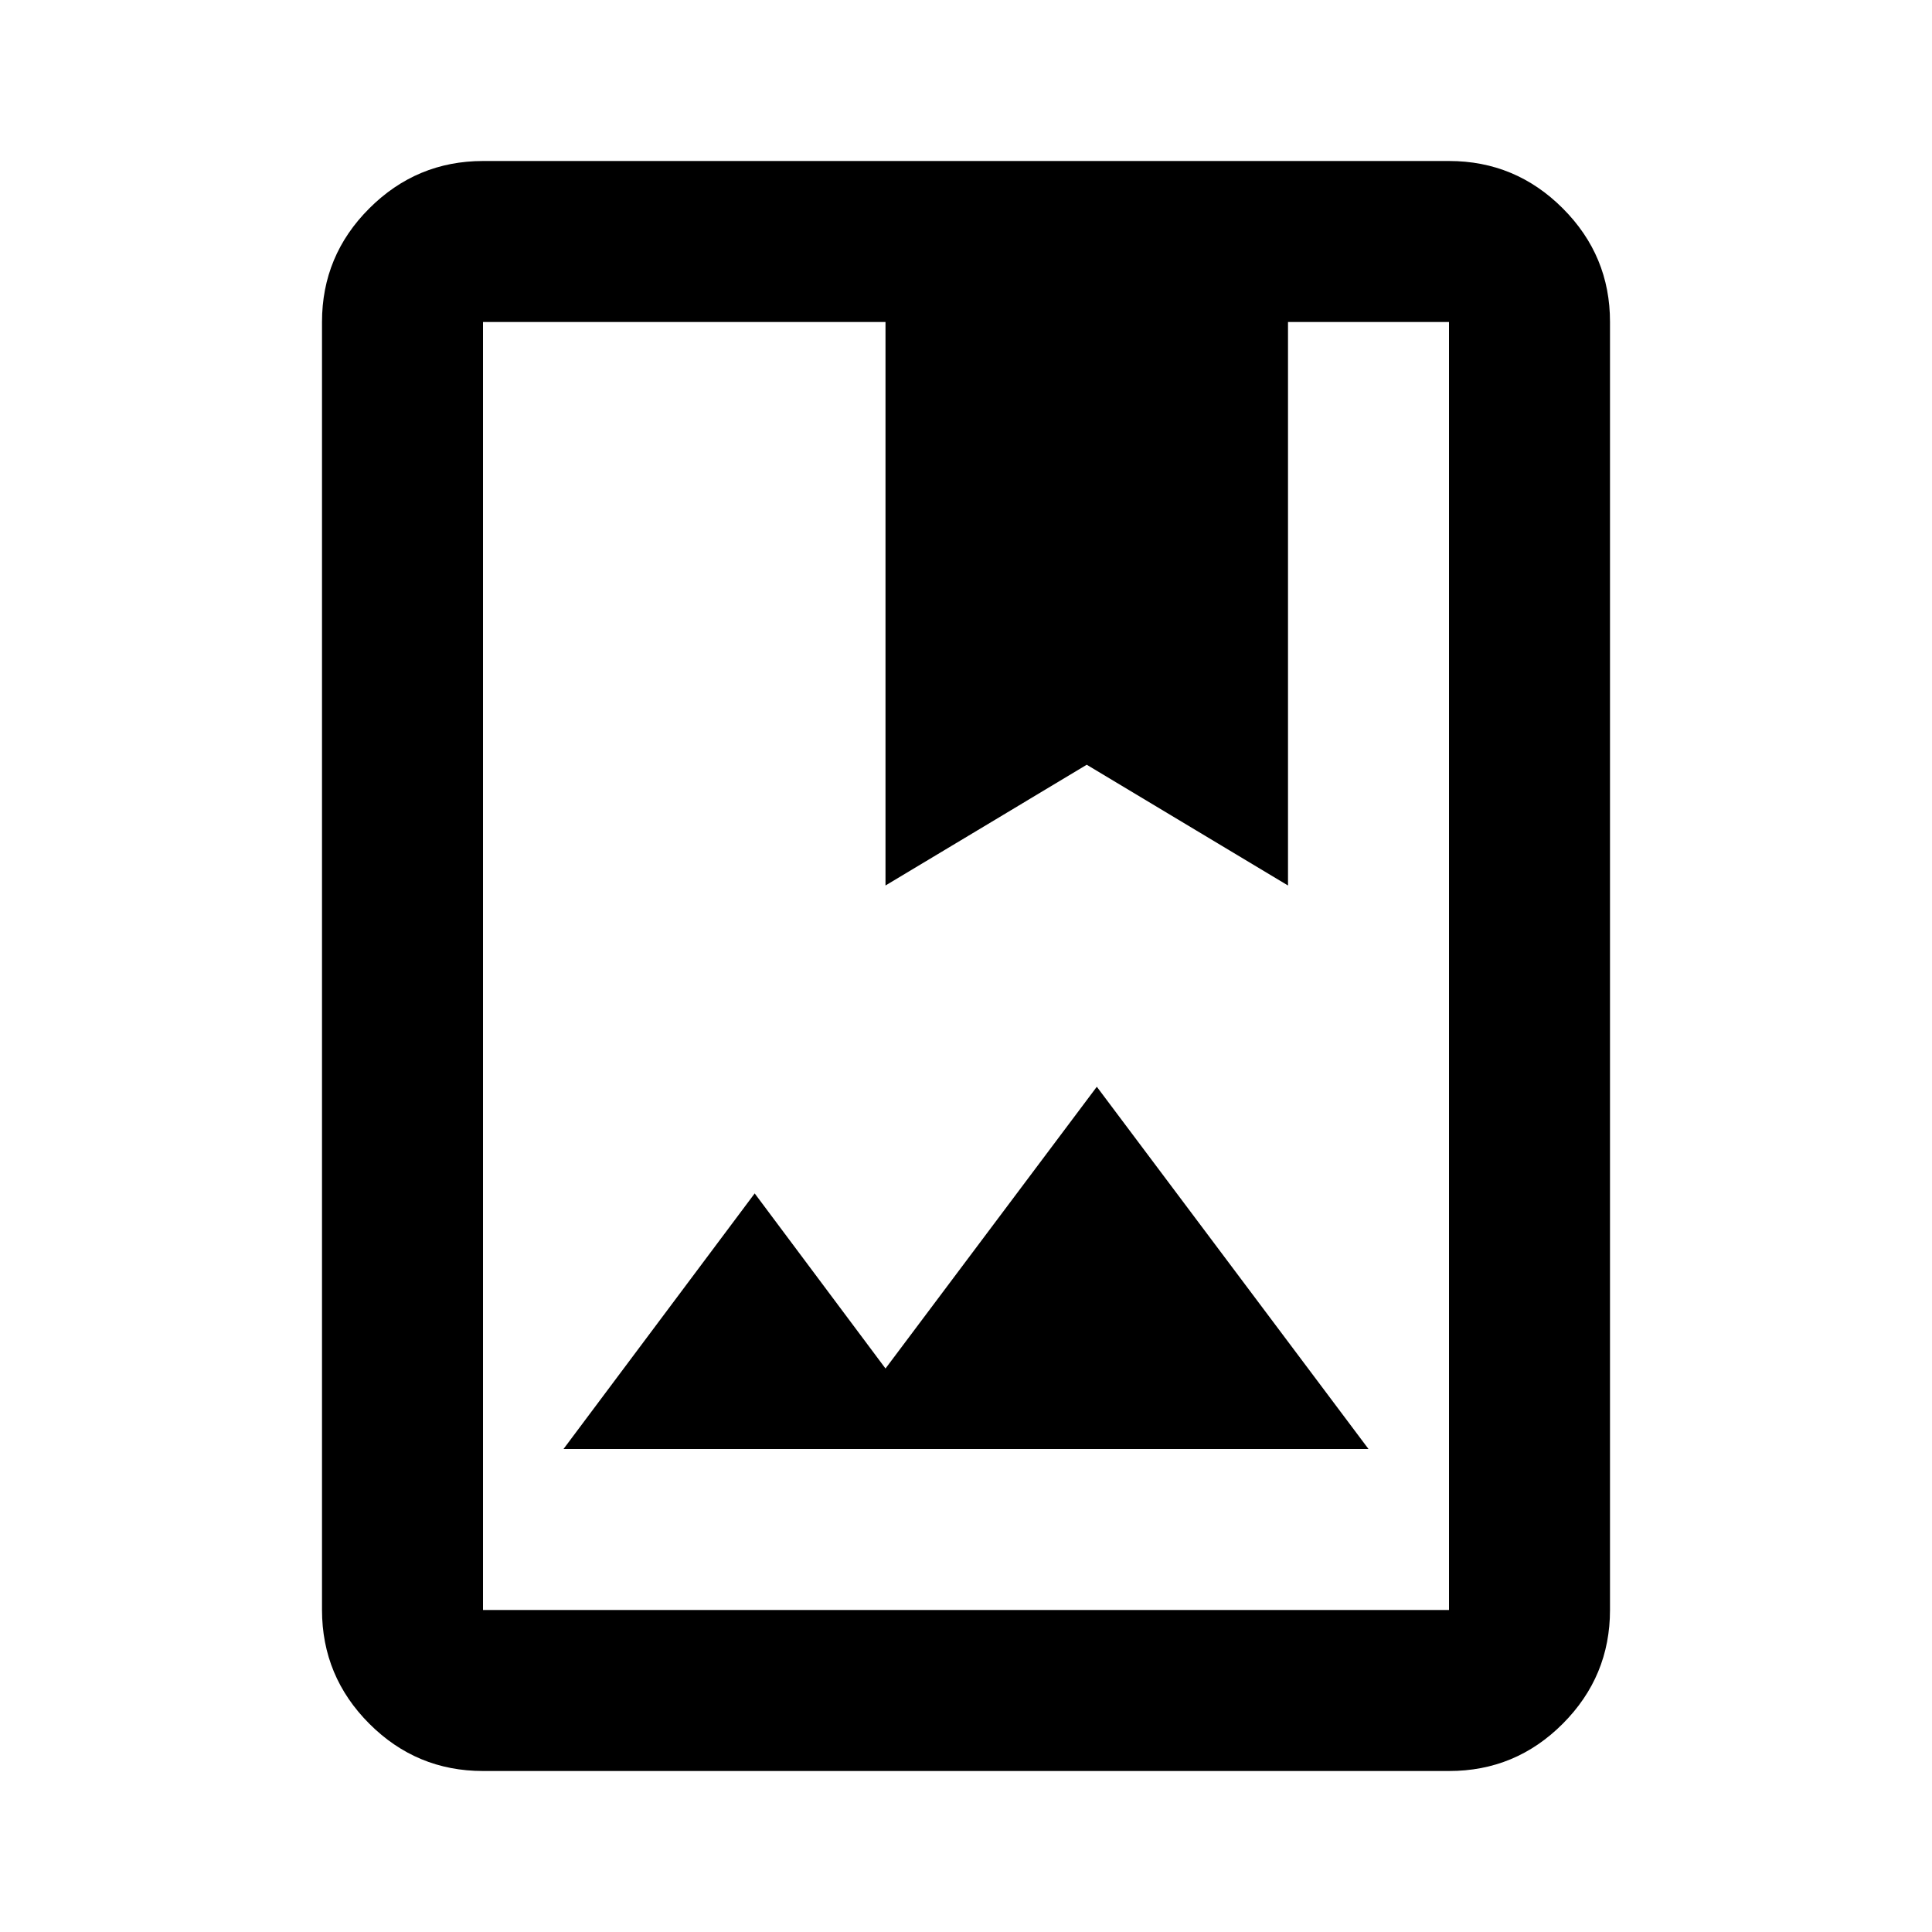 <?xml version="1.0" encoding="utf-8"?>
<!-- Generator: www.svgicons.com -->
<svg xmlns="http://www.w3.org/2000/svg" width="800" height="800" viewBox="0 0 24 24">
<path fill="currentColor" d="M6 22q-.825 0-1.412-.587T4 20V4q0-.825.588-1.412T6 2h12q.825 0 1.413.588T20 4v16q0 .825-.587 1.413T18 22zm0-2h12V4h-2v7l-2.5-1.5L11 11V4H6zm1-2h10l-3.375-4.5L11 17l-1.625-2.175zm-1 2V4zm5-9l2.5-1.5L16 11l-2.5-1.5z"/>
</svg>